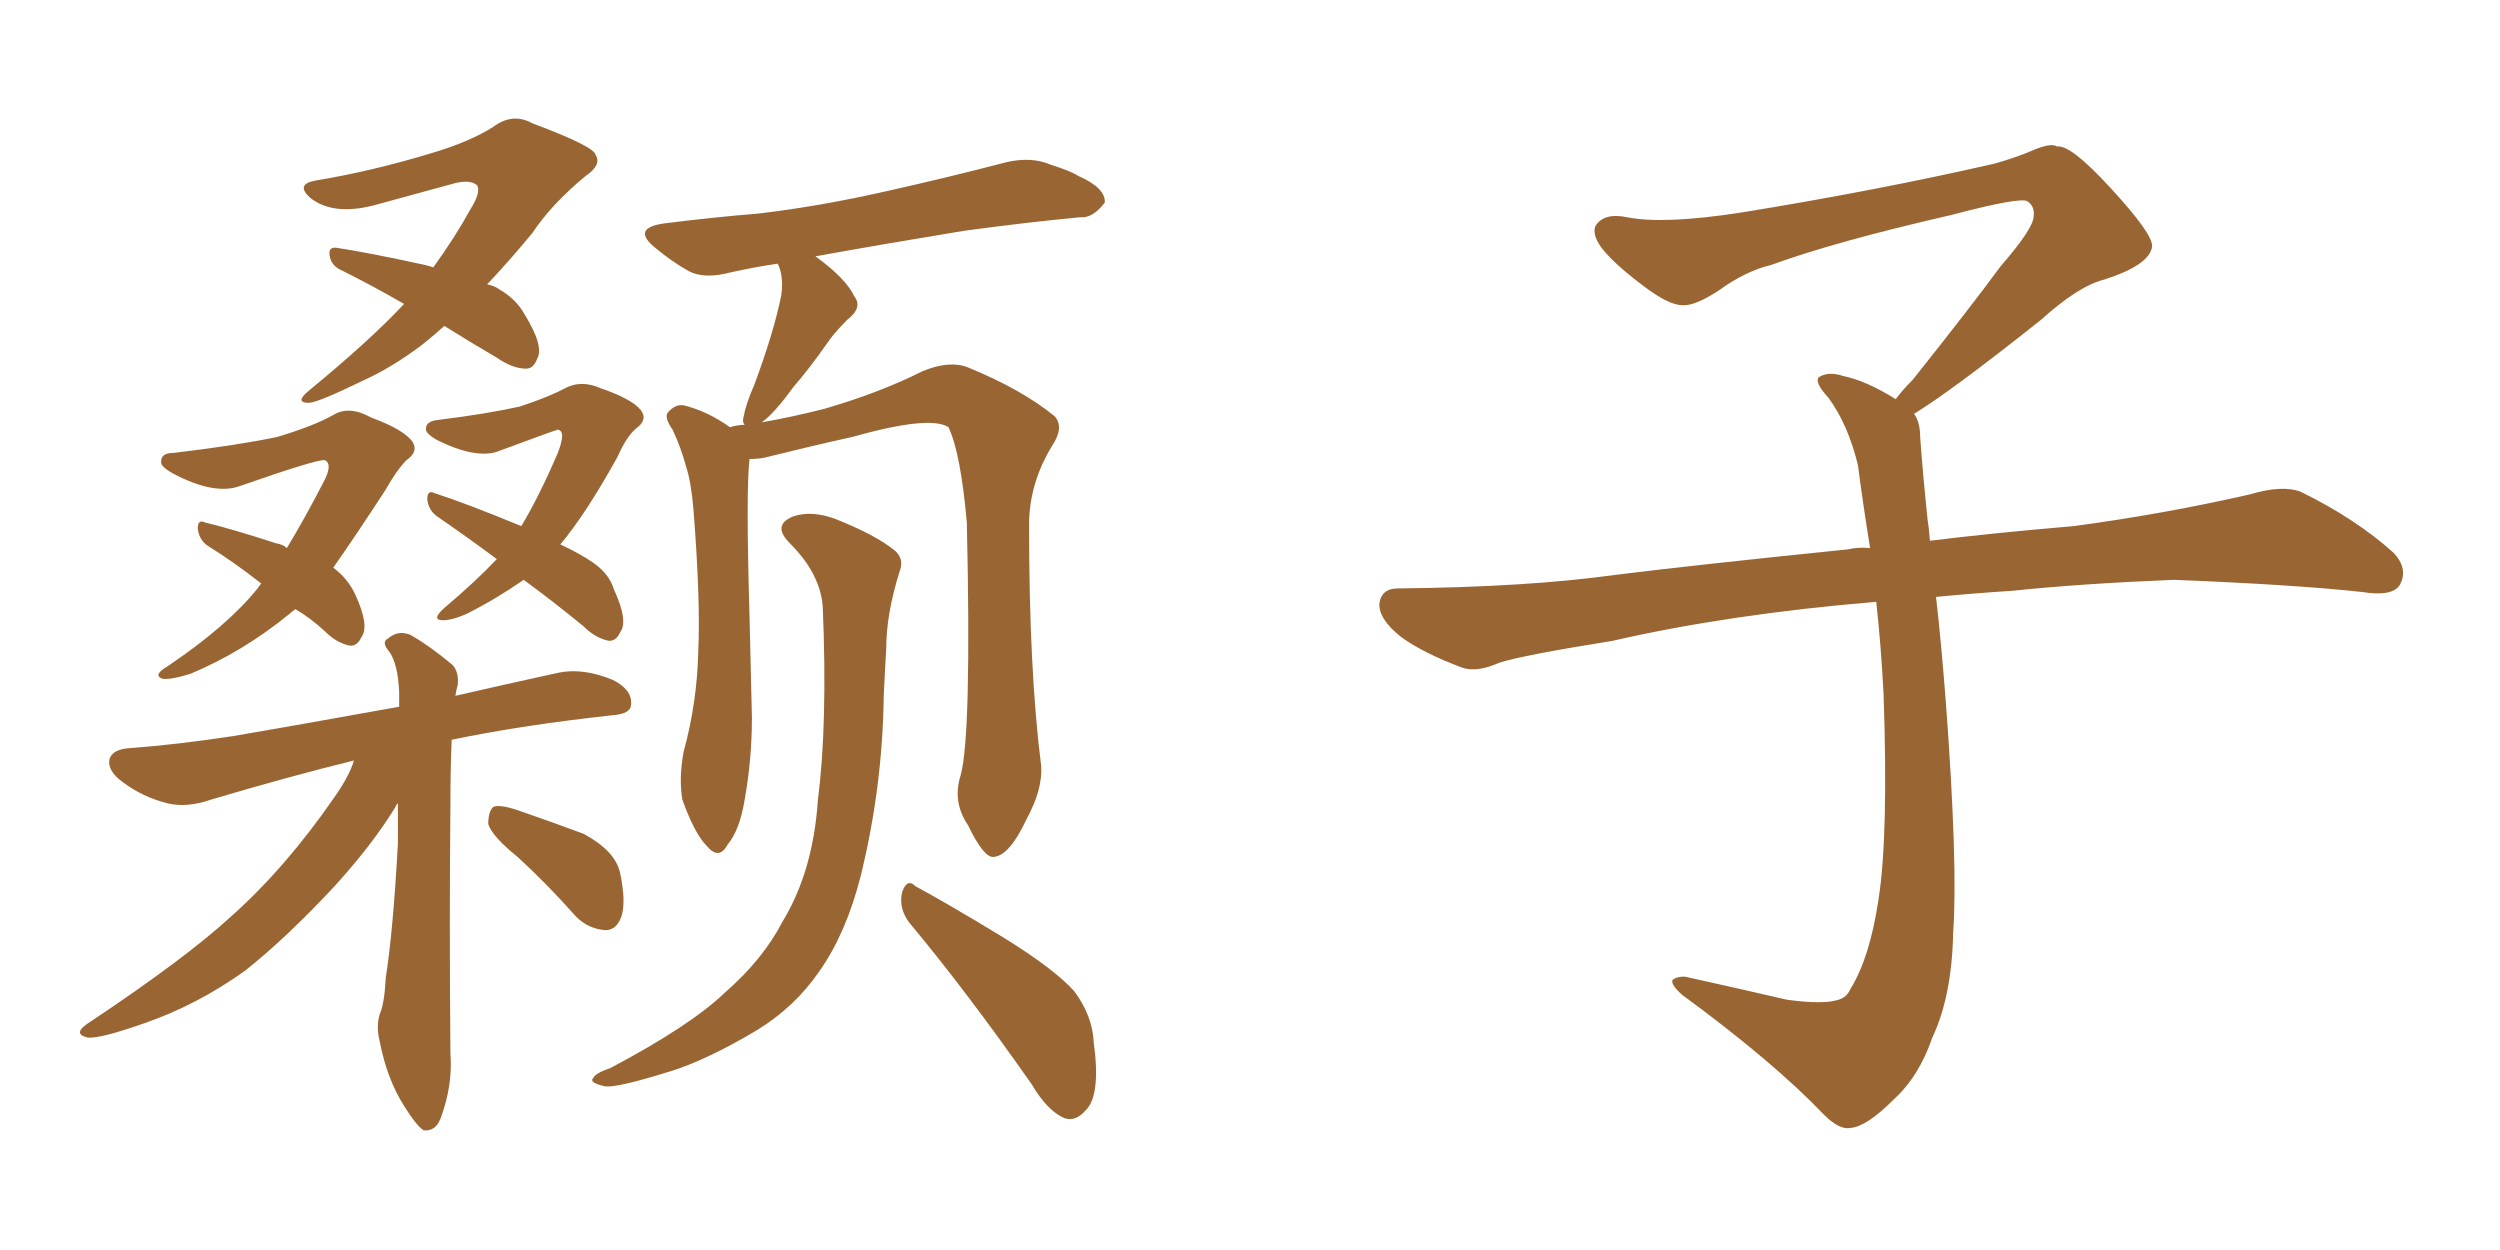 <svg xmlns="http://www.w3.org/2000/svg" xmlns:xlink="http://www.w3.org/1999/xlink" width="300" height="150"><path fill="#996633" padding="10" d="M53.32 39.11L53.32 39.11Q51.86 40.43 50.54 41.46L50.54 41.46Q47.02 44.09 43.80 45.56L43.80 45.56Q38.09 48.34 37.06 48.34L37.06 48.34Q35.30 48.34 37.06 46.88L37.06 46.88Q44.38 40.87 48.49 36.47L48.49 36.47Q44.68 34.28 41.16 32.52L41.16 32.52Q39.70 31.93 39.55 30.62L39.55 30.62Q39.40 29.59 40.43 29.74L40.43 29.74Q44.24 30.32 50.98 31.79L50.98 31.79Q51.56 31.93 52.00 32.08L52.00 32.08Q54.64 28.42 56.40 25.20L56.40 25.20Q57.71 23.14 57.28 22.27L57.28 22.27Q56.54 21.53 54.64 21.97L54.64 21.97Q50.39 23.14 44.97 24.61L44.97 24.61Q39.99 25.93 37.21 23.73L37.21 23.73Q35.45 22.12 37.79 21.68L37.79 21.68Q44.82 20.51 52.00 18.31L52.00 18.31Q56.40 16.99 59.18 15.23L59.18 15.23Q61.52 13.48 63.87 14.79L63.87 14.79Q71.34 17.58 71.48 18.60L71.48 18.60Q72.22 19.78 70.31 21.09L70.31 21.09Q66.21 24.46 63.87 27.98L63.87 27.98Q61.08 31.35 58.45 34.13L58.45 34.13Q59.33 34.28 59.91 34.72L59.91 34.72Q61.96 35.89 62.99 37.79L62.99 37.79Q65.33 41.60 64.45 43.07L64.45 43.07Q64.01 44.24 63.13 44.24L63.13 44.24Q61.52 44.24 59.62 42.92L59.62 42.92Q56.10 40.87 53.32 39.11ZM35.45 73.10L35.45 73.10Q34.86 73.54 34.72 73.68L34.72 73.68Q29.15 78.22 22.85 80.86L22.85 80.86Q20.51 81.59 19.48 81.45L19.48 81.45Q18.31 81.01 20.07 79.98L20.07 79.98Q27.25 75.15 30.91 70.61L30.91 70.61Q31.20 70.17 31.35 70.02L31.35 70.02Q27.98 67.38 24.90 65.48L24.90 65.48Q23.88 64.75 23.73 63.43L23.73 63.43Q23.73 62.26 24.61 62.70L24.61 62.70Q27.69 63.43 33.11 65.19L33.11 65.19Q33.98 65.33 34.42 65.77L34.42 65.77Q36.47 62.40 38.82 57.86L38.82 57.86Q39.99 55.66 38.96 55.22L38.96 55.22Q38.09 55.08 28.86 58.30L28.86 58.30Q25.78 59.47 20.80 56.84L20.80 56.84Q19.19 55.96 19.34 55.37L19.34 55.37Q19.34 54.35 20.80 54.35L20.80 54.35Q28.27 53.47 33.25 52.44L33.25 52.44Q37.65 51.12 39.99 49.80L39.99 49.80Q41.89 48.63 44.53 50.10L44.53 50.10Q48.49 51.56 49.51 53.03L49.51 53.03Q50.24 54.20 48.78 55.22L48.78 55.22Q47.61 56.40 46.29 58.74L46.29 58.74Q42.77 64.16 39.99 68.12L39.99 68.12Q41.75 69.43 42.63 71.34L42.63 71.34Q44.38 75.15 43.36 76.46L43.36 76.46Q42.92 77.49 42.04 77.49L42.04 77.49Q40.43 77.20 38.96 75.73L38.96 75.73Q37.21 74.12 35.45 73.10ZM62.84 69.58L62.84 69.58Q59.47 71.92 55.96 73.68L55.96 73.68Q53.91 74.56 52.88 74.41L52.88 74.41Q51.86 74.27 53.32 72.95L53.32 72.95Q56.98 69.87 59.62 67.09L59.62 67.09Q55.66 64.16 52.44 61.96L52.44 61.96Q51.42 61.23 51.27 59.91L51.27 59.91Q51.27 58.74 52.15 59.18L52.15 59.18Q55.81 60.35 62.55 63.13L62.55 63.13Q64.60 59.77 66.94 54.35L66.94 54.35Q67.97 51.71 66.94 51.56L66.94 51.56Q66.36 51.71 60.06 54.05L60.06 54.05Q57.42 55.22 52.59 52.88L52.59 52.88Q50.98 52.00 51.12 51.42L51.12 51.42Q51.12 50.54 52.59 50.39L52.59 50.39Q58.45 49.66 62.40 48.78L62.40 48.78Q65.92 47.61 67.82 46.58L67.82 46.58Q69.73 45.56 72.07 46.58L72.07 46.58Q75.88 47.90 76.90 49.22L76.90 49.22Q77.78 50.39 76.32 51.42L76.32 51.42Q75.15 52.44 74.12 54.79L74.12 54.79Q70.31 61.67 67.24 65.33L67.24 65.33Q69.73 66.50 71.19 67.53L71.19 67.53Q73.10 68.85 73.68 70.75L73.68 70.75Q75.44 74.56 74.41 75.88L74.41 75.88Q73.97 76.90 73.10 76.90L73.10 76.90Q71.48 76.61 70.02 75.15L70.02 75.15Q66.06 71.92 62.84 69.58ZM42.48 91.26L42.48 91.26Q34.72 93.16 25.34 95.95L25.34 95.95Q22.41 96.97 20.07 96.39L20.07 96.39Q17.14 95.65 14.79 93.90L14.79 93.90Q12.74 92.43 13.18 90.97L13.18 90.97Q13.62 89.94 15.38 89.79L15.38 89.79Q21.24 89.36 27.98 88.33L27.98 88.33Q32.37 87.60 47.90 84.81L47.90 84.81Q47.90 83.64 47.90 83.06L47.90 83.06Q47.75 79.69 46.73 78.22L46.73 78.22Q45.70 77.05 46.58 76.61L46.58 76.61Q47.75 75.59 49.22 76.17L49.22 76.17Q51.56 77.49 54.35 79.83L54.35 79.83Q55.08 80.71 54.93 82.18L54.93 82.18Q54.79 82.62 54.64 83.50L54.64 83.50Q60.35 82.18 67.09 80.71L67.09 80.71Q70.02 80.13 73.54 81.59L73.54 81.59Q75.88 82.76 75.73 84.52L75.73 84.52Q75.73 85.69 73.39 85.84L73.39 85.84Q62.70 87.01 54.20 88.77L54.20 88.77Q54.05 92.14 54.05 96.68L54.05 96.68Q53.91 110.16 54.05 126.42L54.05 126.42Q54.35 130.22 52.88 134.18L52.88 134.18Q52.29 135.79 50.83 135.64L50.83 135.64Q49.95 135.06 48.49 132.71L48.49 132.71Q46.44 129.49 45.56 124.95L45.56 124.95Q45.12 123.19 45.56 121.73L45.56 121.73Q46.14 120.41 46.29 117.33L46.29 117.33Q47.17 111.77 47.75 101.22L47.75 101.22Q47.75 98.58 47.75 96.39L47.75 96.39Q47.46 96.68 47.46 96.83L47.46 96.83Q44.68 101.37 40.14 106.35L40.14 106.35Q34.42 112.50 29.44 116.46L29.44 116.46Q23.73 120.56 17.43 122.75L17.43 122.75Q12.01 124.66 10.55 124.51L10.55 124.51Q8.50 124.07 10.84 122.61L10.84 122.61Q22.27 114.99 27.69 110.01L27.69 110.01Q34.28 104.15 40.14 95.65L40.14 95.65Q41.89 93.16 42.48 91.26ZM62.11 102.83L62.11 102.83Q59.03 100.34 58.59 98.88L58.59 98.88Q58.59 97.41 59.18 96.83L59.18 96.83Q59.91 96.53 61.82 97.12L61.82 97.12Q66.06 98.58 70.02 100.05L70.02 100.05Q73.83 102.10 74.41 104.74L74.41 104.74Q75.15 108.25 74.56 110.01L74.56 110.01Q73.97 111.62 72.66 111.62L72.66 111.62Q70.61 111.47 69.14 110.01L69.14 110.01Q65.63 106.05 62.11 102.83ZM115.28 93.02L115.28 93.02Q116.60 88.18 116.02 62.70L116.02 62.70Q115.28 54.35 113.82 51.27L113.82 51.27L113.82 51.27Q111.62 49.80 102.25 52.44L102.25 52.44Q97.56 53.47 91.70 54.93L91.70 54.93Q90.82 55.08 89.94 55.08L89.94 55.08Q89.50 58.89 89.94 73.83L89.94 73.83Q90.09 79.98 90.23 86.13L90.23 86.13Q90.23 91.11 89.36 95.95L89.36 95.95Q88.77 99.61 87.30 101.37L87.30 101.37Q86.28 103.27 84.81 101.51L84.81 101.51Q83.35 100.05 81.88 95.95L81.88 95.95Q81.45 93.46 82.03 90.23L82.03 90.23Q83.64 84.38 83.79 78.22L83.79 78.22Q84.08 72.07 83.20 60.94L83.20 60.94Q82.91 57.71 82.32 55.96L82.32 55.96Q81.74 53.76 80.71 51.56L80.71 51.56Q79.69 50.10 80.13 49.51L80.13 49.51Q81.01 48.49 82.03 48.63L82.03 48.63Q84.96 49.37 87.60 51.27L87.60 51.27Q88.48 50.98 89.36 50.98L89.36 50.98Q89.06 50.68 89.21 50.10L89.21 50.10Q89.50 48.49 90.53 46.14L90.53 46.14Q92.87 39.84 93.75 35.45L93.75 35.45Q94.04 33.40 93.46 31.93L93.46 31.93Q93.31 31.64 93.31 31.64L93.31 31.64Q90.38 32.08 87.74 32.67L87.74 32.67Q84.52 33.54 82.62 32.52L82.62 32.52Q80.57 31.35 78.81 29.88L78.81 29.88Q75.59 27.39 79.69 26.81L79.69 26.81Q85.55 26.07 90.97 25.63L90.97 25.63Q98.44 24.76 106.79 22.85L106.79 22.85Q113.96 21.24 120.70 19.48L120.70 19.48Q123.78 18.75 126.12 19.78L126.12 19.78Q128.47 20.51 129.35 21.09L129.35 21.09Q132.71 22.56 132.57 24.32L132.57 24.32Q131.10 26.22 129.64 26.07L129.64 26.07Q123.34 26.66 115.72 27.69L115.72 27.69Q105.91 29.30 97.85 30.76L97.85 30.76Q101.51 33.40 102.54 35.60L102.54 35.60Q103.56 36.91 101.66 38.38L101.66 38.38Q100.05 39.99 99.17 41.31L99.17 41.31Q97.12 44.24 95.21 46.44L95.21 46.44Q92.87 49.66 91.41 50.68L91.41 50.68Q94.78 50.10 98.88 49.07L98.88 49.07Q105.47 47.17 110.74 44.53L110.74 44.53Q113.96 43.21 116.16 44.09L116.16 44.09Q122.61 46.73 126.56 49.95L126.56 49.95Q127.73 51.27 126.27 53.47L126.27 53.47Q123.49 58.01 123.49 62.99L123.49 62.99Q123.49 80.57 124.95 91.99L124.95 91.99L124.95 91.99Q125.10 94.78 123.19 98.29L123.19 98.29Q121.14 102.69 119.24 102.83L119.24 102.83Q118.07 102.98 116.16 99.02L116.16 99.02Q114.26 96.24 115.28 93.02ZM109.13 110.74L109.13 110.74Q107.81 108.98 108.25 107.08L108.25 107.08Q108.84 105.32 109.86 106.35L109.86 106.35Q113.67 108.40 120.41 112.50L120.41 112.50Q126.56 116.31 128.91 118.95L128.91 118.95Q131.10 121.88 131.25 125.10L131.25 125.10Q132.13 131.54 130.22 133.30L130.22 133.30Q129.05 134.62 127.73 134.18L127.73 134.18Q125.68 133.30 123.78 130.08L123.78 130.08Q115.87 118.80 109.13 110.74ZM98.73 72.80L98.73 72.80L98.73 72.80Q98.44 68.85 94.78 65.19L94.78 65.19Q92.58 62.99 95.21 61.96L95.21 61.96Q97.41 61.23 100.20 62.26L100.20 62.26Q105.03 64.16 107.37 66.06L107.37 66.06Q108.54 67.09 107.96 68.55L107.96 68.55Q106.35 73.68 106.35 77.78L106.35 77.78Q106.20 80.27 106.05 83.50L106.05 83.50Q105.91 94.48 103.27 105.18L103.27 105.18Q101.51 112.06 98.29 116.60L98.29 116.60Q95.36 120.85 90.82 123.63L90.82 123.63Q84.67 127.29 80.27 128.61L80.27 128.61Q74.12 130.52 72.66 130.37L72.66 130.37Q70.61 129.93 71.19 129.35L71.19 129.35Q71.48 128.76 73.24 128.17L73.24 128.17Q82.91 123.05 87.01 119.09L87.01 119.09Q91.55 115.14 93.90 110.60L93.90 110.60Q97.56 104.59 98.14 96.09L98.14 96.09Q99.32 86.87 98.73 72.80ZM229.69 49.66L229.69 49.66L229.69 49.66Q230.42 50.68 230.42 52.44L230.42 52.44Q230.71 56.54 231.30 62.26L231.30 62.26Q231.45 63.13 231.59 64.89L231.59 64.89Q238.62 64.01 248.88 63.13L248.88 63.13Q259.72 61.67 269.97 59.33L269.97 59.33Q273.93 58.15 276.12 59.03L276.12 59.03Q282.71 62.26 287.26 66.36L287.26 66.36Q289.01 68.26 287.99 70.17L287.99 70.17Q287.11 71.63 283.45 71.04L283.45 71.04Q275.54 70.17 260.89 69.58L260.89 69.58Q249.90 70.02 241.41 70.90L241.41 70.90Q236.87 71.19 232.32 71.63L232.32 71.63Q232.91 76.61 233.50 84.23L233.50 84.23Q234.96 103.86 234.38 111.91L234.38 111.91Q234.23 119.53 231.88 124.51L231.88 124.51Q230.27 129.20 227.20 131.98L227.20 131.98Q223.97 135.21 222.07 135.35L222.07 135.35Q220.75 135.64 218.85 133.74L218.85 133.74Q212.84 127.44 201.86 119.38L201.86 119.38Q200.54 118.21 200.68 117.63L200.68 117.63Q201.12 117.19 202.15 117.19L202.15 117.19Q208.15 118.51 214.45 119.97L214.45 119.97Q218.85 120.56 220.61 119.97L220.61 119.97Q221.63 119.68 222.07 118.65L222.07 118.65Q224.41 114.84 225.44 107.81L225.44 107.81Q226.61 100.20 226.03 83.35L226.03 83.35Q225.73 77.49 225.15 72.22L225.15 72.22Q207.57 73.68 193.51 76.90L193.51 76.90Q182.52 78.66 179.88 79.54L179.88 79.54Q177.25 80.71 175.49 80.13L175.49 80.13Q170.80 78.37 168.16 76.46L168.16 76.46Q165.38 74.27 165.53 72.36L165.53 72.36Q165.82 70.61 167.72 70.61L167.72 70.61Q183.25 70.46 193.80 68.99L193.80 68.99Q203.17 67.82 221.78 65.92L221.78 65.92Q222.95 65.63 224.41 65.77L224.41 65.77Q223.54 60.35 222.95 55.81L222.95 55.81Q221.78 50.98 219.43 47.75L219.43 47.75Q217.68 45.85 218.26 45.26L218.26 45.26Q219.43 44.53 221.19 45.12L221.19 45.12Q223.97 45.70 227.49 47.90L227.49 47.90Q228.22 46.88 229.54 45.56L229.54 45.56Q236.43 36.91 240.09 31.93L240.09 31.93Q244.04 27.39 244.04 25.93L244.04 25.93Q244.19 24.76 243.31 24.17L243.31 24.17Q242.58 23.58 234.23 25.78L234.23 25.78Q220.17 29.00 212.55 31.79L212.55 31.79Q209.47 32.52 206.25 34.86L206.25 34.86Q203.32 36.77 201.86 36.62L201.86 36.62Q200.24 36.62 197.17 34.28L197.17 34.28Q193.65 31.64 192.19 29.74L192.19 29.74Q191.02 28.13 191.46 27.10L191.46 27.10Q192.48 25.49 195.26 26.07L195.26 26.07Q199.66 26.95 209.03 25.49L209.03 25.49Q225.29 22.85 239.36 19.63L239.36 19.63Q241.99 18.90 244.34 17.87L244.34 17.87Q246.24 17.14 246.83 17.58L246.83 17.58Q248.44 17.29 253.27 22.56L253.27 22.56Q258.40 28.13 258.25 29.59L258.25 29.59Q257.96 31.79 252.54 33.54L252.54 33.54Q249.46 34.28 244.92 38.38L244.92 38.38Q234.23 46.88 229.69 49.66Z"/></svg>